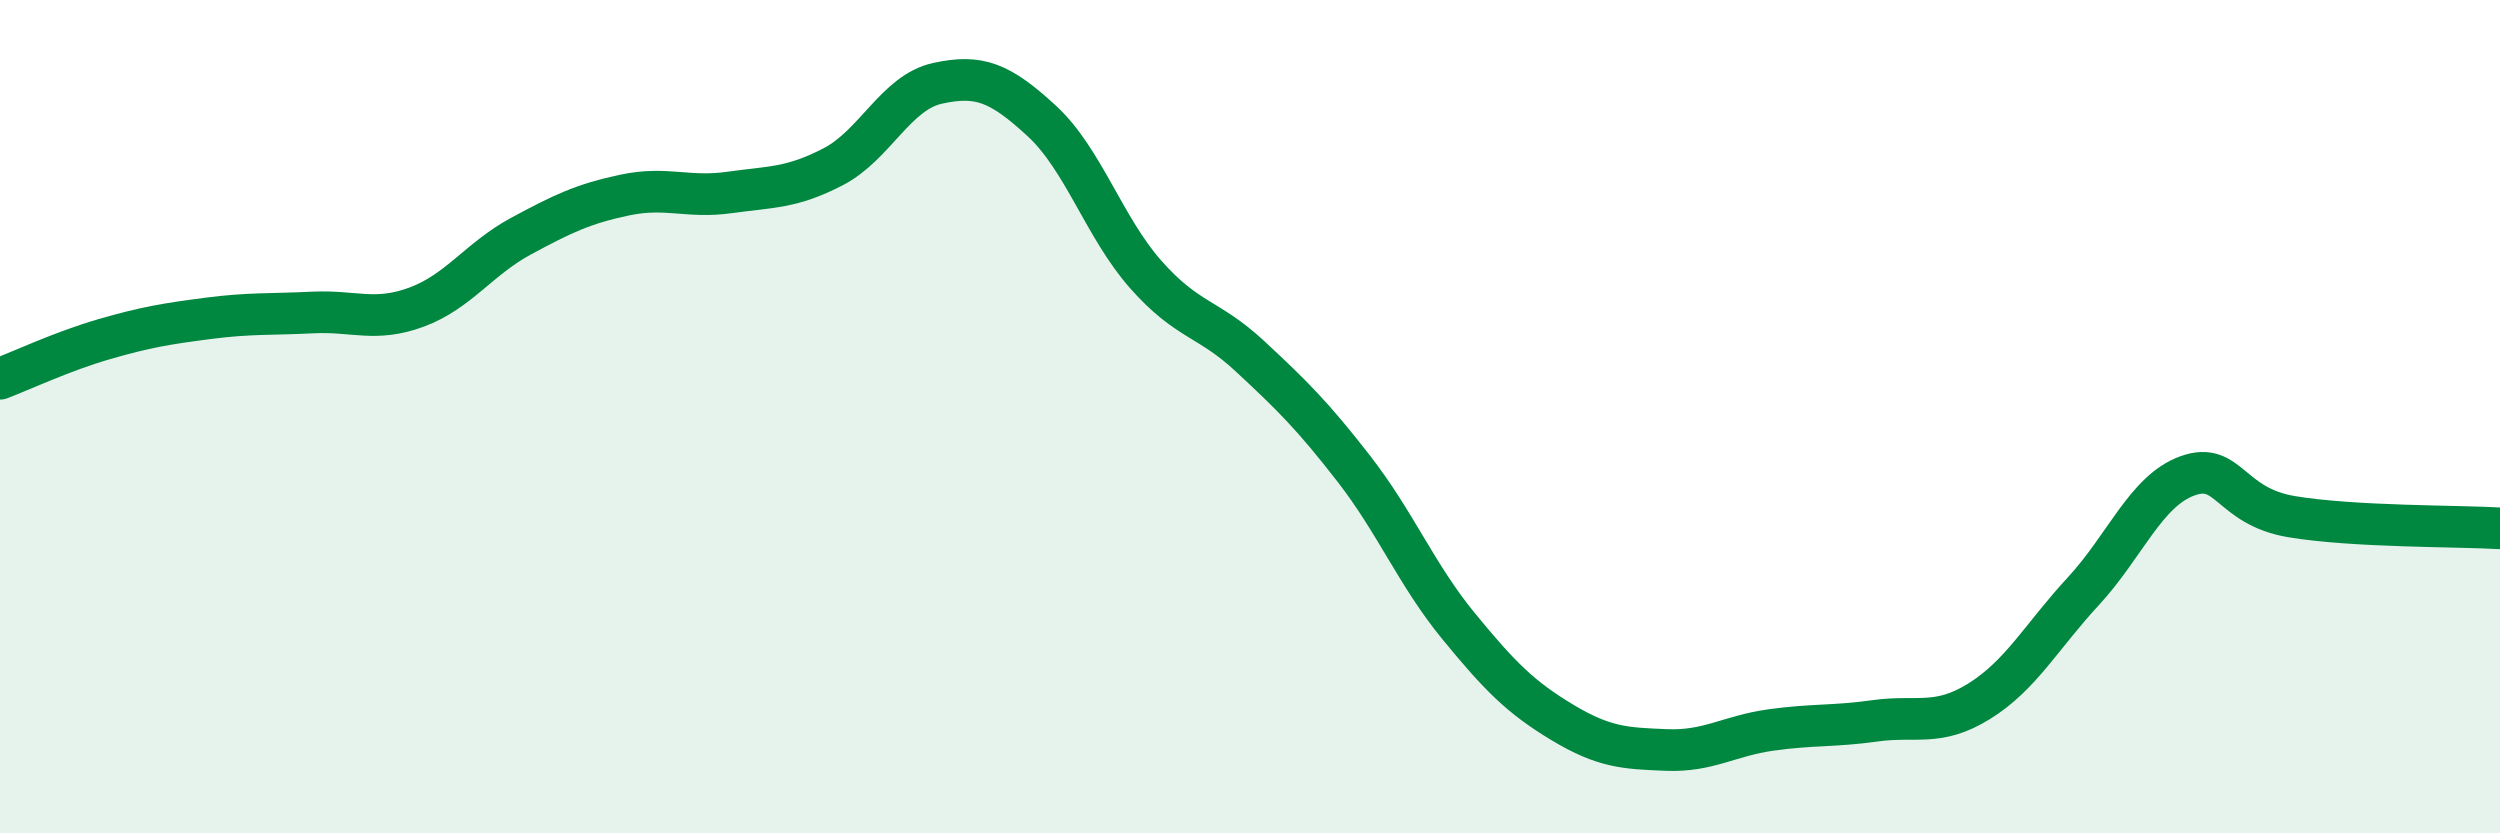 
    <svg width="60" height="20" viewBox="0 0 60 20" xmlns="http://www.w3.org/2000/svg">
      <path
        d="M 0,9.09 C 0.5,8.9 1.5,8.43 2.5,8.14 C 3.5,7.85 4,7.77 5,7.64 C 6,7.51 6.5,7.55 7.5,7.5 C 8.5,7.45 9,7.74 10,7.37 C 11,7 11.5,6.21 12.5,5.67 C 13.5,5.13 14,4.89 15,4.68 C 16,4.47 16.5,4.76 17.5,4.62 C 18.5,4.48 19,4.52 20,4 C 21,3.48 21.5,2.22 22.5,2 C 23.5,1.78 24,1.98 25,2.9 C 26,3.82 26.5,5.46 27.5,6.59 C 28.5,7.72 29,7.62 30,8.55 C 31,9.48 31.5,9.97 32.5,11.26 C 33.5,12.55 34,13.8 35,15.02 C 36,16.24 36.5,16.74 37.5,17.34 C 38.5,17.94 39,17.96 40,18 C 41,18.04 41.5,17.66 42.5,17.52 C 43.5,17.38 44,17.44 45,17.3 C 46,17.16 46.5,17.45 47.5,16.83 C 48.5,16.21 49,15.27 50,14.19 C 51,13.11 51.5,11.78 52.5,11.42 C 53.5,11.06 53.5,12.15 55,12.4 C 56.5,12.65 59,12.62 60,12.68L60 20L0 20Z"
        fill="#008740"
        opacity="0.1"
        stroke-linecap="round"
        stroke-linejoin="round"
      />
      <path
        d="M 0,9.09 C 0.5,8.9 1.5,8.43 2.5,8.14 C 3.5,7.85 4,7.77 5,7.64 C 6,7.51 6.5,7.55 7.5,7.5 C 8.5,7.45 9,7.74 10,7.37 C 11,7 11.5,6.21 12.5,5.67 C 13.5,5.13 14,4.89 15,4.68 C 16,4.47 16.5,4.76 17.5,4.62 C 18.5,4.48 19,4.52 20,4 C 21,3.48 21.5,2.22 22.5,2 C 23.5,1.78 24,1.98 25,2.9 C 26,3.82 26.5,5.46 27.5,6.59 C 28.5,7.72 29,7.62 30,8.55 C 31,9.48 31.5,9.97 32.5,11.26 C 33.5,12.55 34,13.8 35,15.02 C 36,16.24 36.5,16.74 37.5,17.34 C 38.5,17.94 39,17.96 40,18 C 41,18.04 41.5,17.66 42.5,17.52 C 43.5,17.38 44,17.44 45,17.3 C 46,17.16 46.5,17.45 47.5,16.83 C 48.5,16.21 49,15.27 50,14.19 C 51,13.11 51.5,11.78 52.5,11.42 C 53.5,11.06 53.5,12.15 55,12.4 C 56.5,12.65 59,12.62 60,12.68"
        stroke="#008740"
        stroke-width="1"
        fill="none"
        stroke-linecap="round"
        stroke-linejoin="round"
      />
    </svg>
  